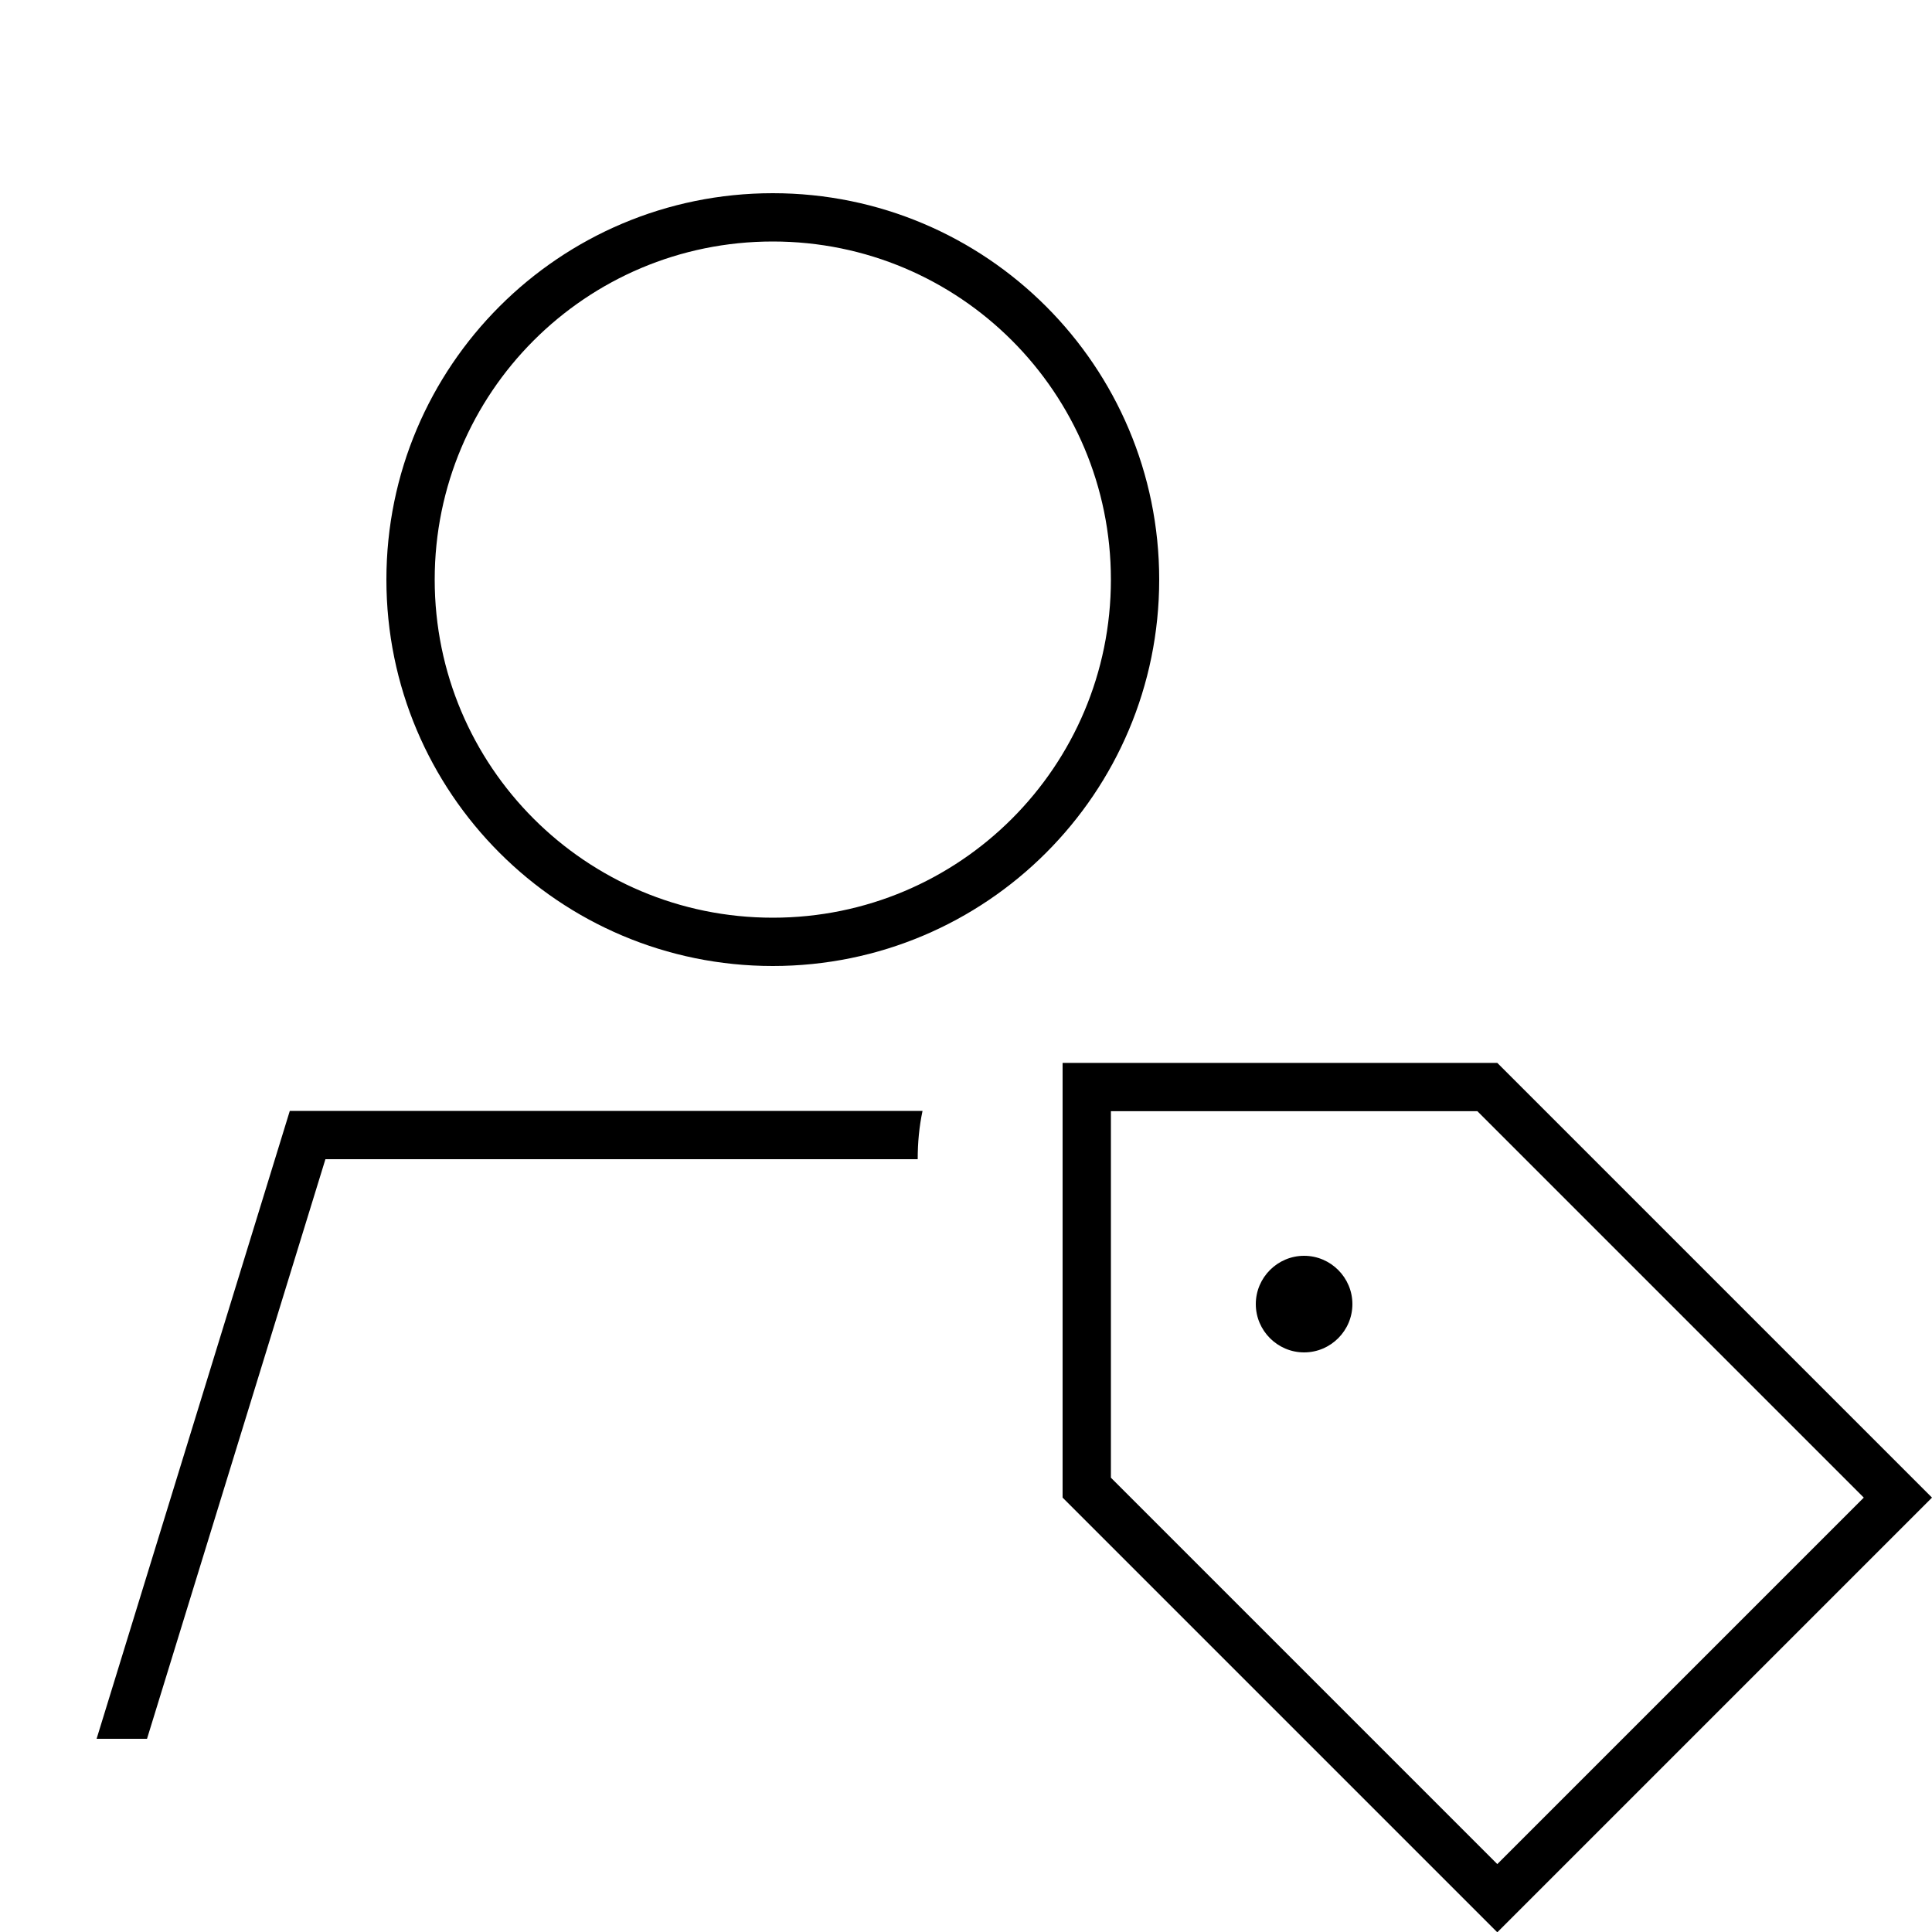 <svg xmlns="http://www.w3.org/2000/svg" viewBox="0 0 640 640"><!--! Font Awesome Pro 7.1.0 by @fontawesome - https://fontawesome.com License - https://fontawesome.com/license (Commercial License) Copyright 2025 Fonticons, Inc. --><path fill="currentColor" d="M368 192C368 130.1 317.9 80 256 80C194.1 80 144 130.1 144 192C144 253.9 194.1 304 256 304C317.9 304 368 253.9 368 192zM48.7 576L32 576L96 368L305.6 368C304.5 373.2 304 378.5 304 384L107.8 384L48.7 576zM256 64C326.7 64 384 121.3 384 192C384 262.7 326.7 320 256 320C185.3 320 128 262.7 128 192C128 121.3 185.3 64 256 64zM496 617.5L617.4 496.1L489.4 368.1L368 368.1L368 489.5L496 617.5zM496 352.1L628.7 484.8L640 496.1L628.7 507.4L507.3 628.8L496 640.1L484.7 628.8L352 496.1L352 352.1L496 352.1zM416 432C416 423.2 423.2 416 432 416C440.8 416 448 423.2 448 432C448 440.8 440.8 448 432 448C423.2 448 416 440.8 416 432z"/></svg>